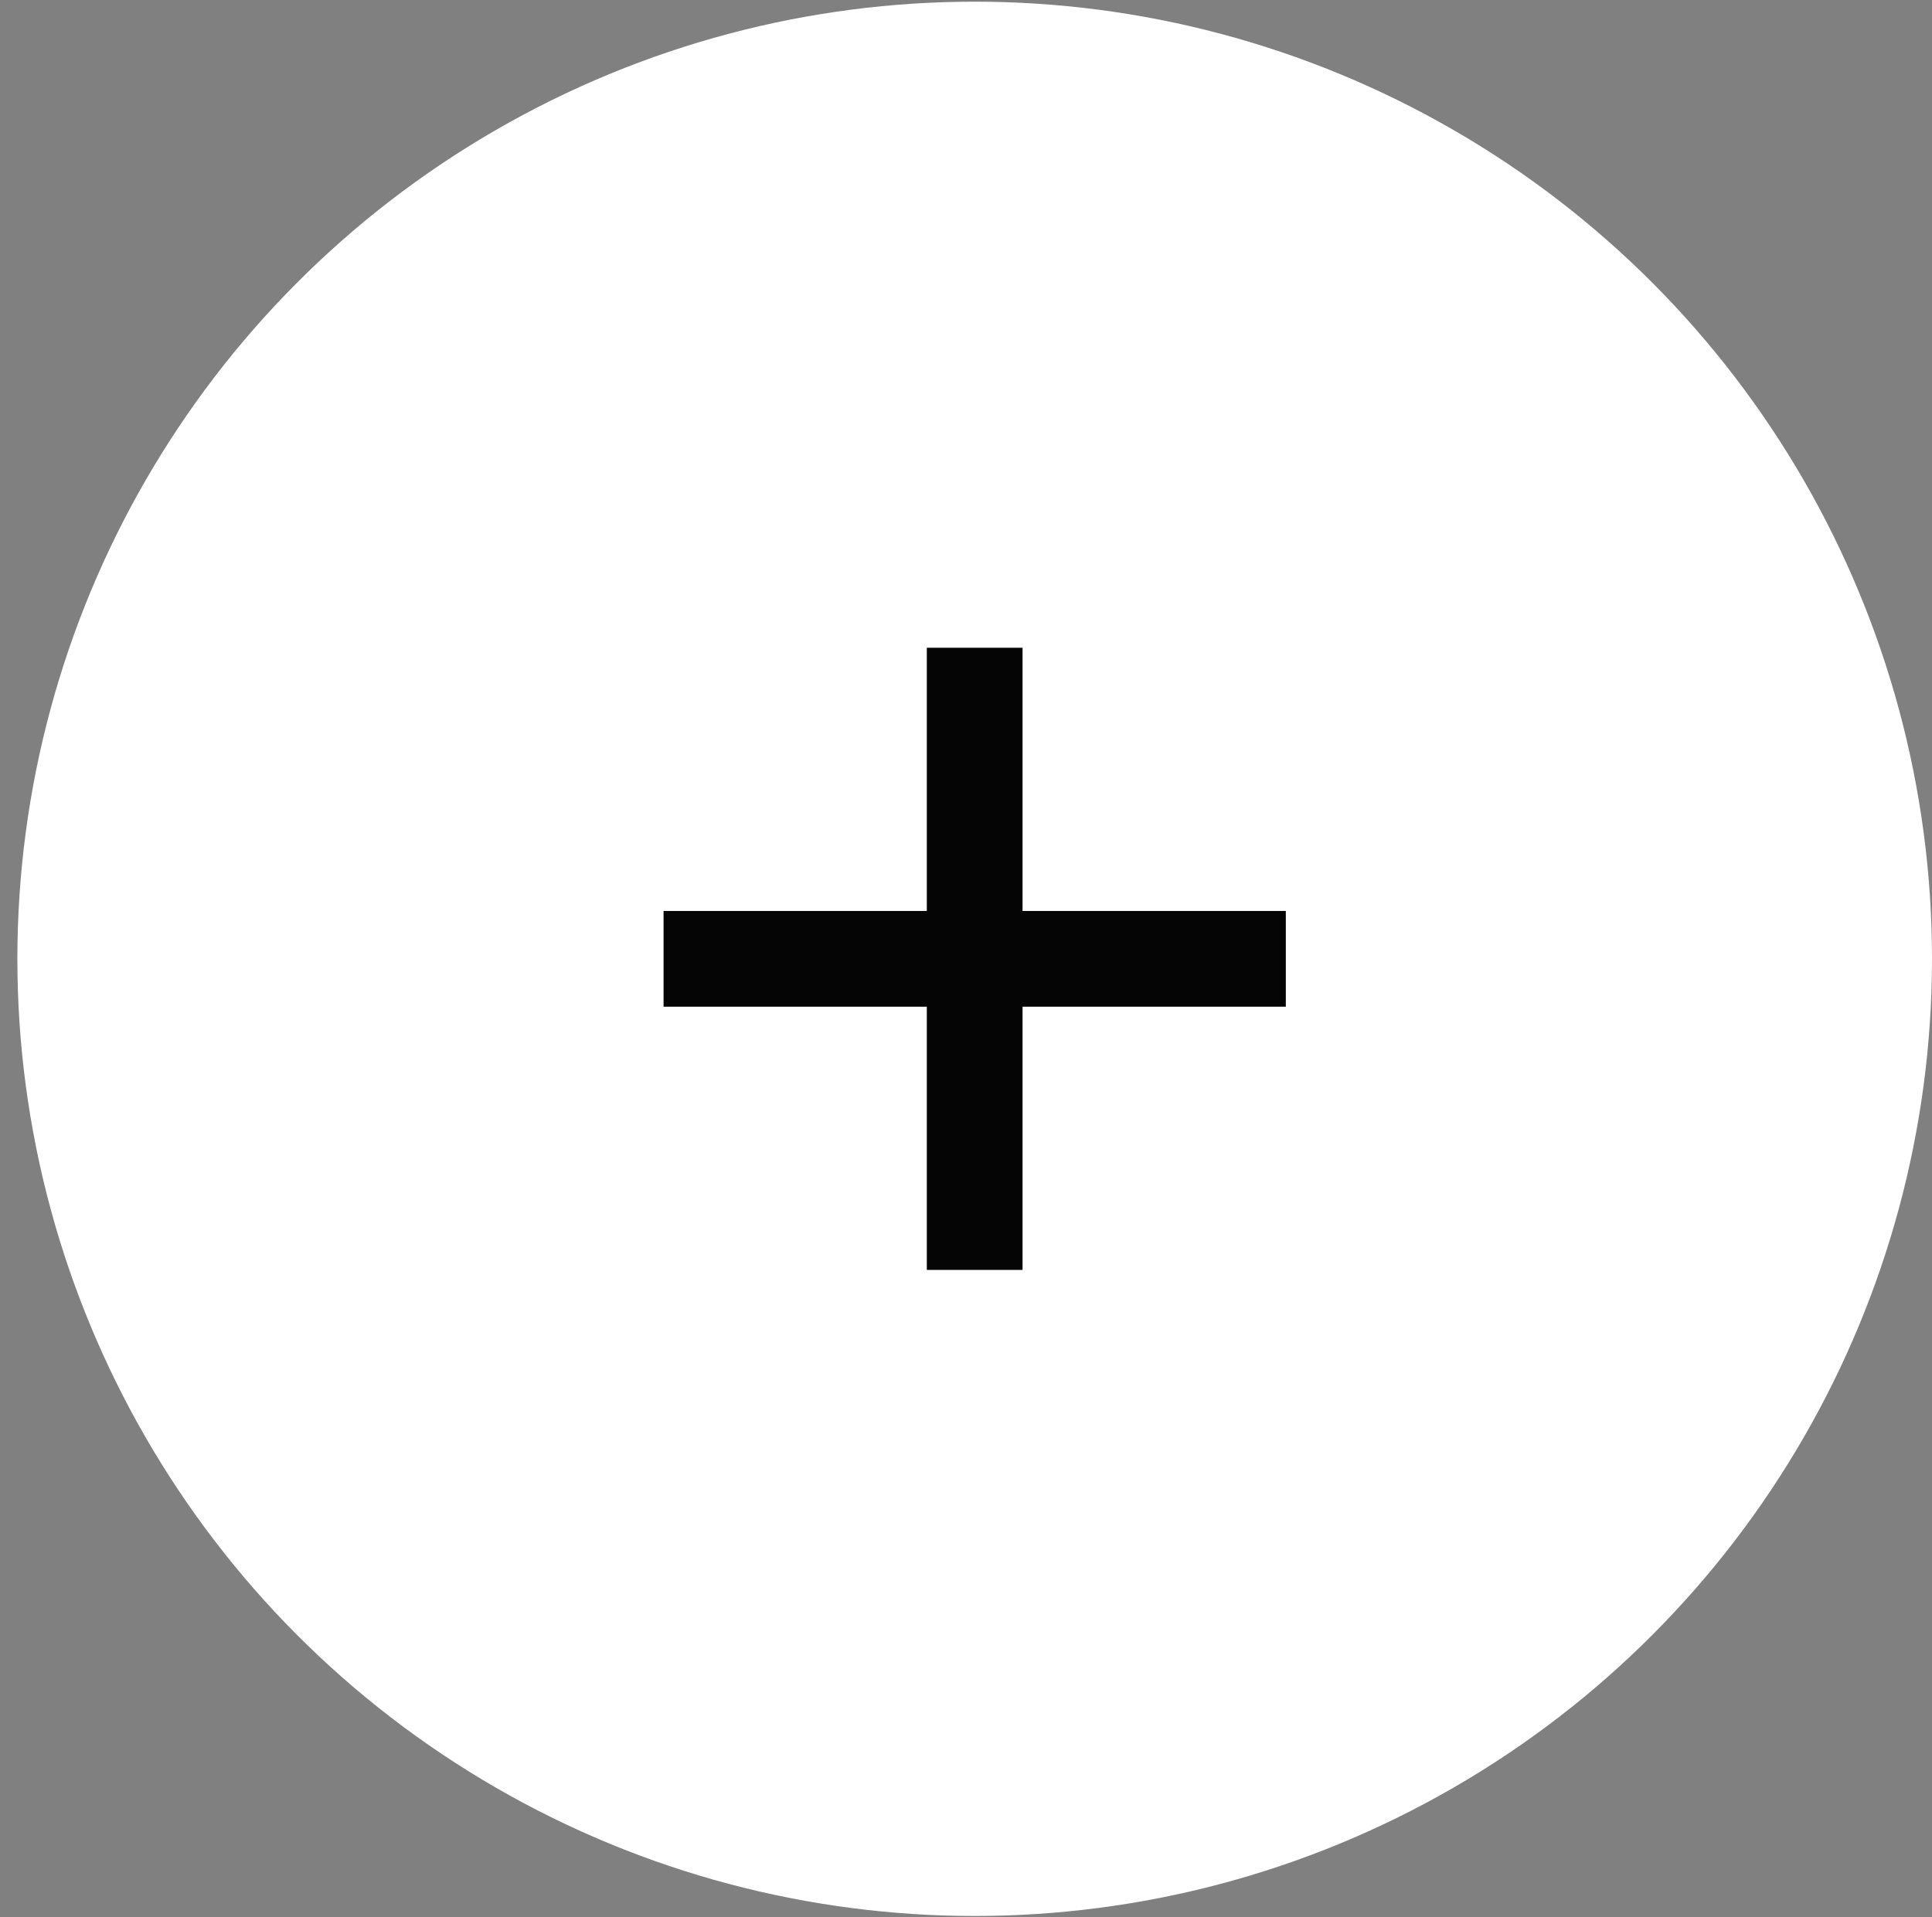 <?xml version="1.0" encoding="utf-8"?>
<!-- Generator: Adobe Illustrator 24.0.3, SVG Export Plug-In . SVG Version: 6.00 Build 0)  -->
<svg version="1.1" id="Layer_1" xmlns="http://www.w3.org/2000/svg" xmlns:xlink="http://www.w3.org/1999/xlink" x="0px" y="0px"
	 viewBox="0 0 40.363 40.063" style="enable-background:new 0 0 40.363 40.063;" xml:space="preserve">
<rect x="0" y="0" width="40.363" height="40.063" fill="#808080" stroke="none"/>
<style type="text/css">
	.st0{fill:#FFFFFF;}
	.st1{fill:#060505;}
</style>
<g>
	<g>
		<circle class="st0" cx="20.363" cy="20.035" r="20"/>
	</g>
	<path class="st1" d="M14.863,19.035h-1v2h1V19.035z M25.863,21.035h1v-2h-1V21.035z M14.863,21.035h11v-2h-11V21.035z"/>
	<path class="st1" d="M21.363,14.535v-1h-2v1H21.363z M19.363,25.535v1h2v-1H19.363z M19.363,14.535v11h2v-11H19.363z"/>
</g>
</svg>
